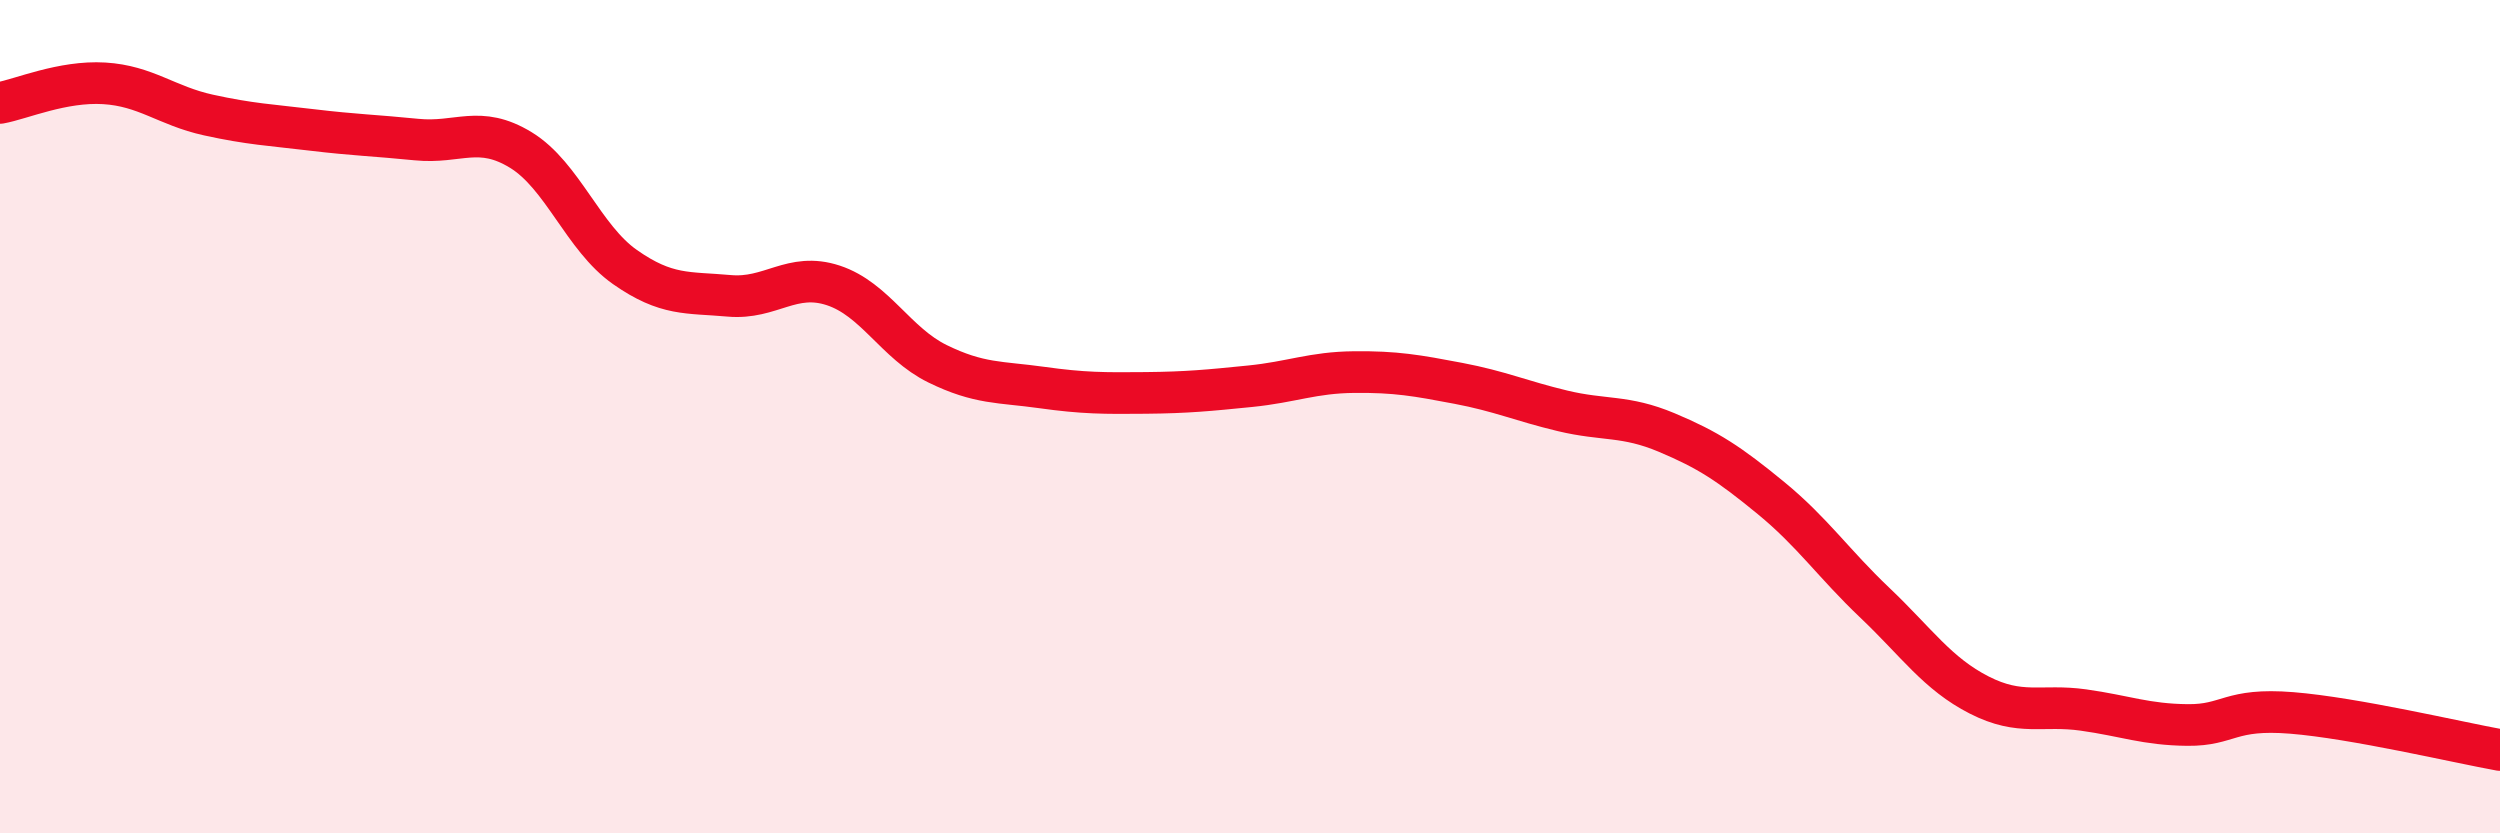 
    <svg width="60" height="20" viewBox="0 0 60 20" xmlns="http://www.w3.org/2000/svg">
      <path
        d="M 0,2.47 C 0.5,2.38 1.5,1.94 2.5,2 C 3.5,2.06 4,2.54 5,2.76 C 6,2.98 6.5,3 7.5,3.12 C 8.5,3.24 9,3.25 10,3.35 C 11,3.45 11.5,2.99 12.5,3.6 C 13.5,4.21 14,5.71 15,6.41 C 16,7.11 16.5,7.01 17.5,7.1 C 18.5,7.19 19,6.52 20,6.85 C 21,7.18 21.5,8.24 22.5,8.73 C 23.5,9.22 24,9.16 25,9.3 C 26,9.44 26.5,9.44 27.5,9.43 C 28.5,9.42 29,9.37 30,9.27 C 31,9.17 31.5,8.94 32.5,8.93 C 33.5,8.92 34,9.01 35,9.2 C 36,9.39 36.5,9.62 37.5,9.86 C 38.5,10.1 39,9.96 40,10.38 C 41,10.8 41.5,11.13 42.5,11.95 C 43.5,12.77 44,13.52 45,14.47 C 46,15.42 46.5,16.17 47.5,16.68 C 48.5,17.19 49,16.9 50,17.04 C 51,17.18 51.5,17.39 52.5,17.4 C 53.5,17.41 53.5,16.99 55,17.11 C 56.5,17.23 59,17.82 60,18L60 20L0 20Z"
        fill="#EB0A25"
        opacity="0.1"
        stroke-linecap="round"
        stroke-linejoin="round"
      />
      <path
        d="M 0,2.47 C 0.5,2.38 1.5,1.94 2.5,2 C 3.5,2.06 4,2.54 5,2.76 C 6,2.98 6.5,3 7.5,3.12 C 8.5,3.24 9,3.25 10,3.35 C 11,3.45 11.5,2.99 12.5,3.6 C 13.5,4.21 14,5.71 15,6.41 C 16,7.11 16.5,7.01 17.5,7.1 C 18.5,7.19 19,6.52 20,6.85 C 21,7.18 21.5,8.24 22.5,8.73 C 23.5,9.22 24,9.16 25,9.3 C 26,9.44 26.5,9.44 27.5,9.43 C 28.5,9.42 29,9.37 30,9.27 C 31,9.17 31.5,8.94 32.5,8.93 C 33.5,8.92 34,9.01 35,9.2 C 36,9.39 36.5,9.62 37.5,9.86 C 38.5,10.1 39,9.96 40,10.38 C 41,10.8 41.5,11.13 42.5,11.95 C 43.5,12.77 44,13.52 45,14.47 C 46,15.42 46.5,16.17 47.5,16.68 C 48.5,17.19 49,16.9 50,17.04 C 51,17.18 51.5,17.39 52.5,17.4 C 53.5,17.41 53.5,16.99 55,17.11 C 56.5,17.23 59,17.82 60,18"
        stroke="#EB0A25"
        stroke-width="1"
        fill="none"
        stroke-linecap="round"
        stroke-linejoin="round"
      />
    </svg>
  